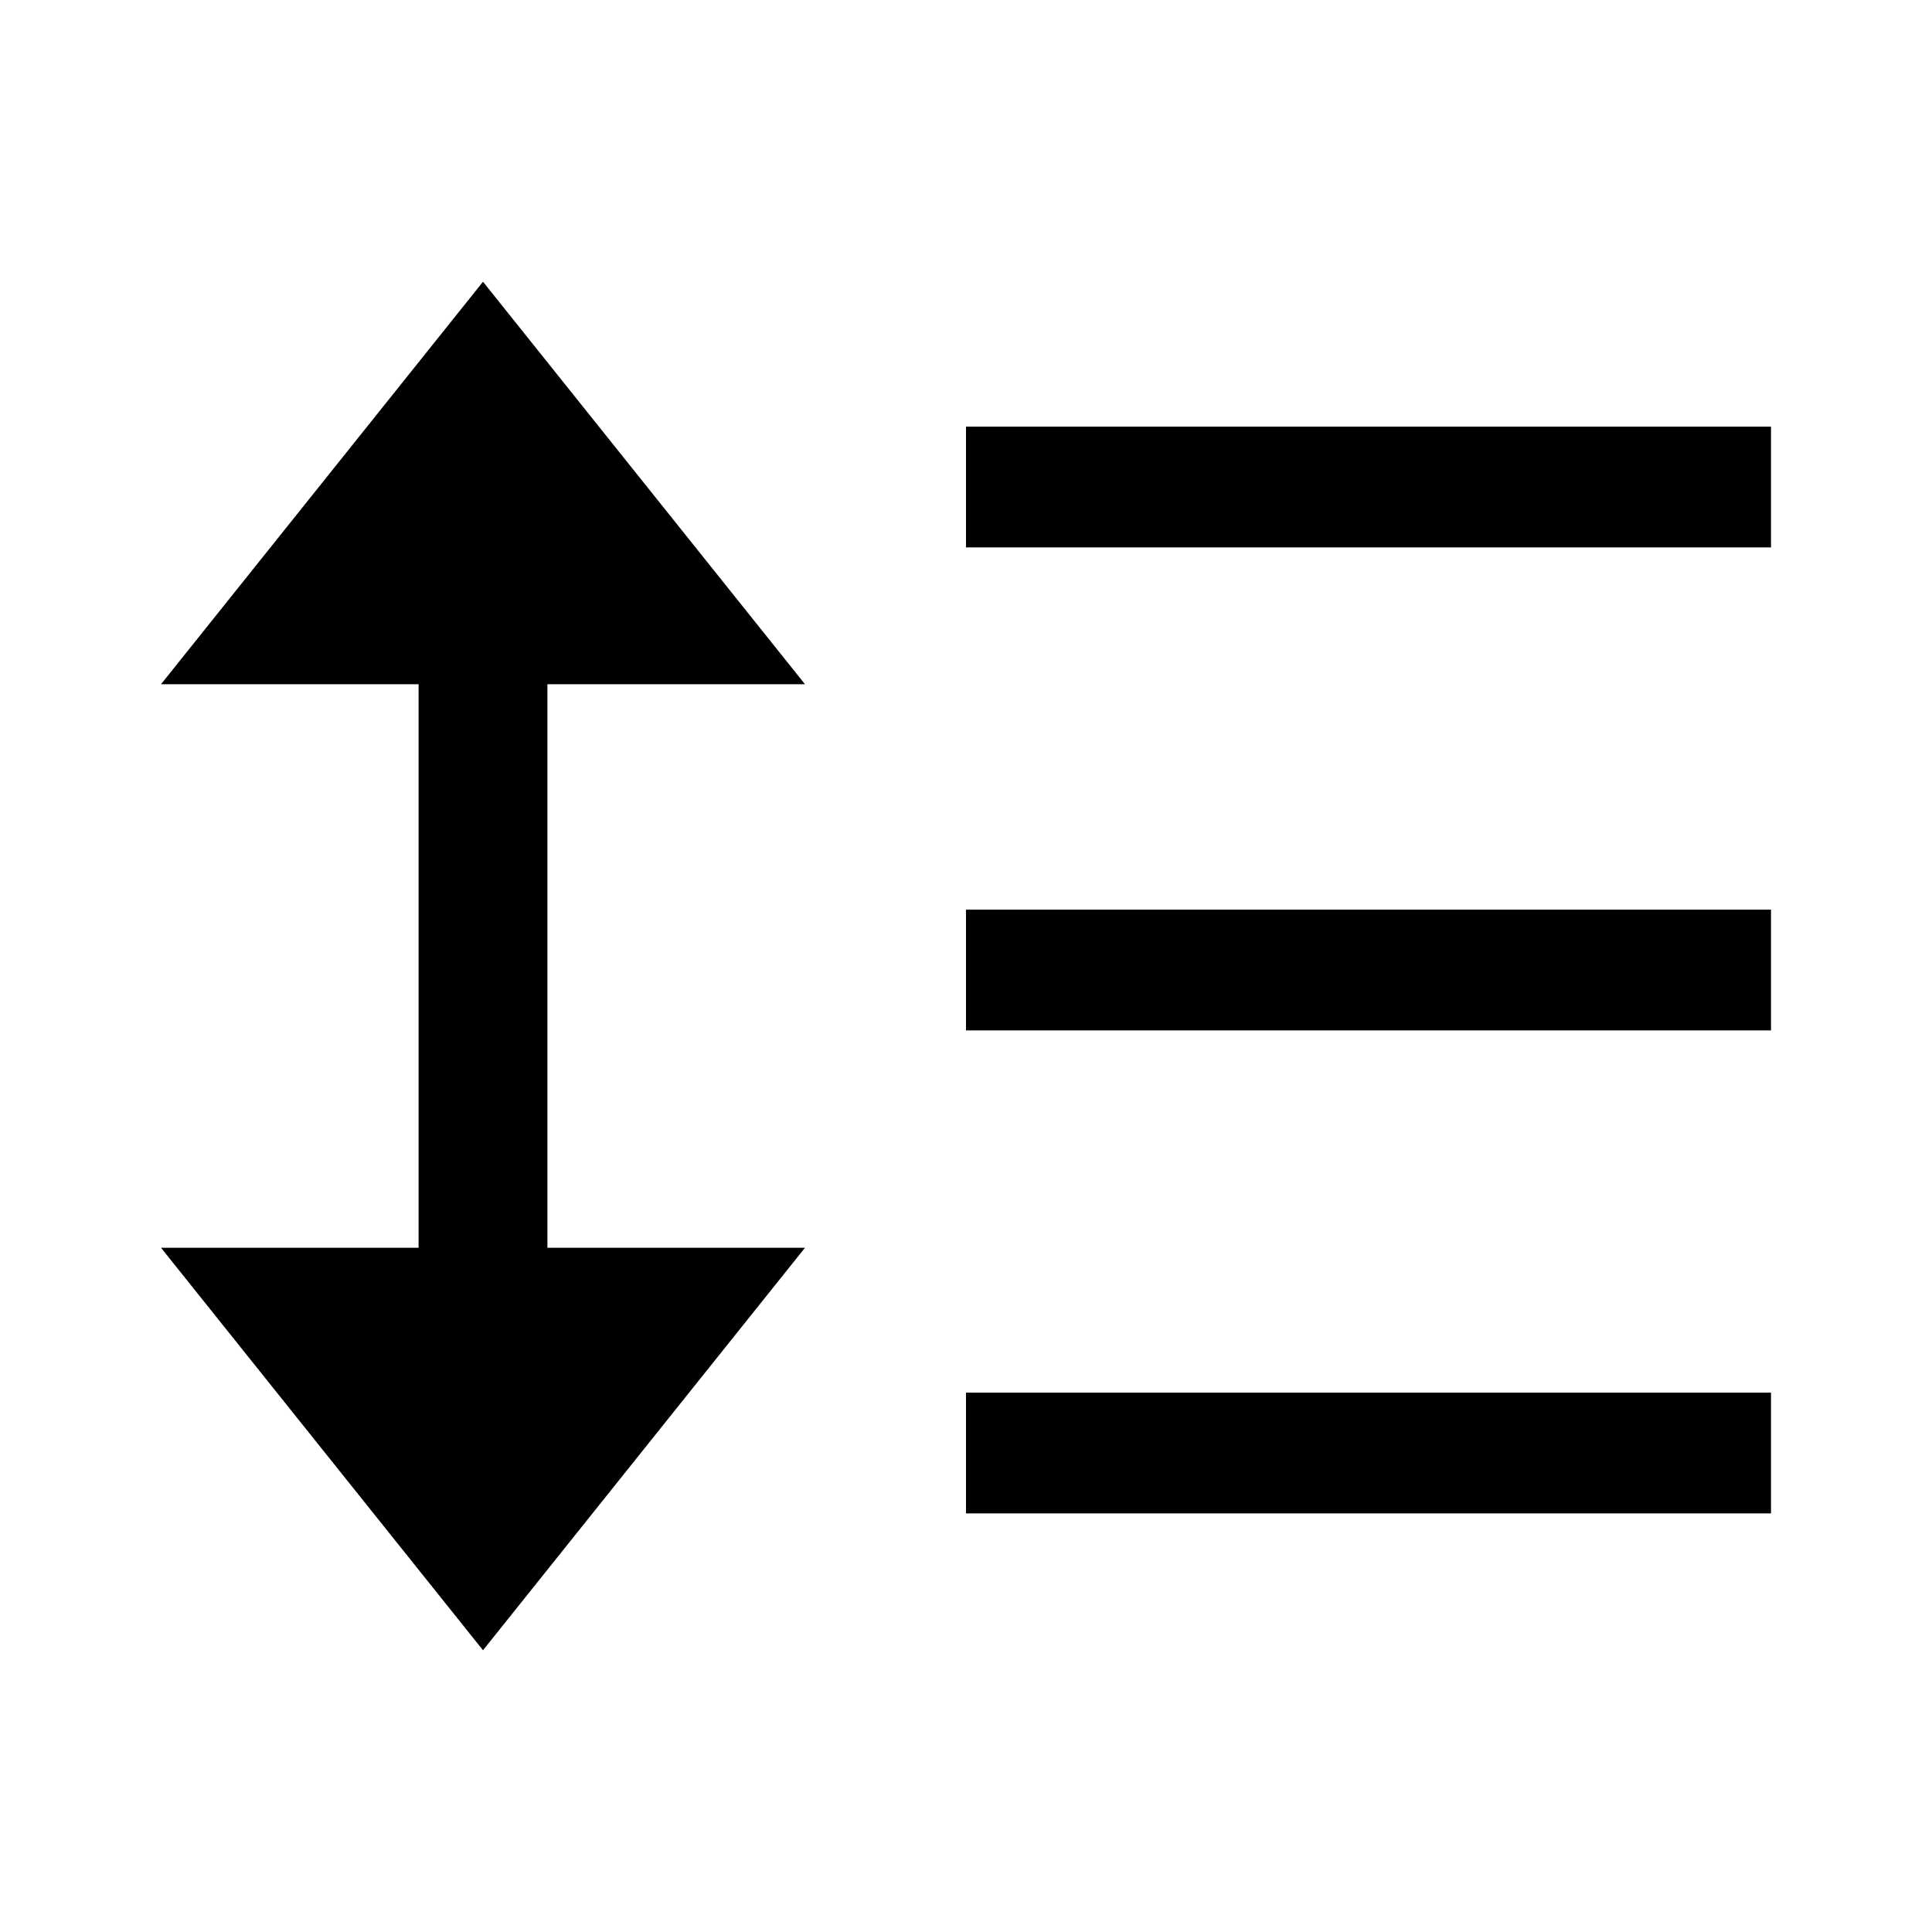 <?xml version="1.0" encoding="UTF-8"?><svg id="Layer_2" xmlns="http://www.w3.org/2000/svg" viewBox="0 0 24 24"><g id="_1.5px"><g id="line_spacing"><rect id="regular_textformatting_line_spacing_background" width="24" height="24" style="fill:none;"/><path id="Path_13_Copy_6_Stroke_3" d="m22,6.8h-10v-1.5h10v1.5Z"/><path id="Path_13_Copy_8_Stroke_3" d="m22,18.8h-10v-1.5h10v1.5Z"/><path id="Path_13_Copy_7_Stroke_3" d="m22,12.8h-10v-1.5h10v1.5Z"/><path id="Union-31" d="m6,3.5l-4,5h3.2v7h-3.2l4,5,4-5h-3.2v-7h3.2L6,3.5Z"/></g></g></svg>